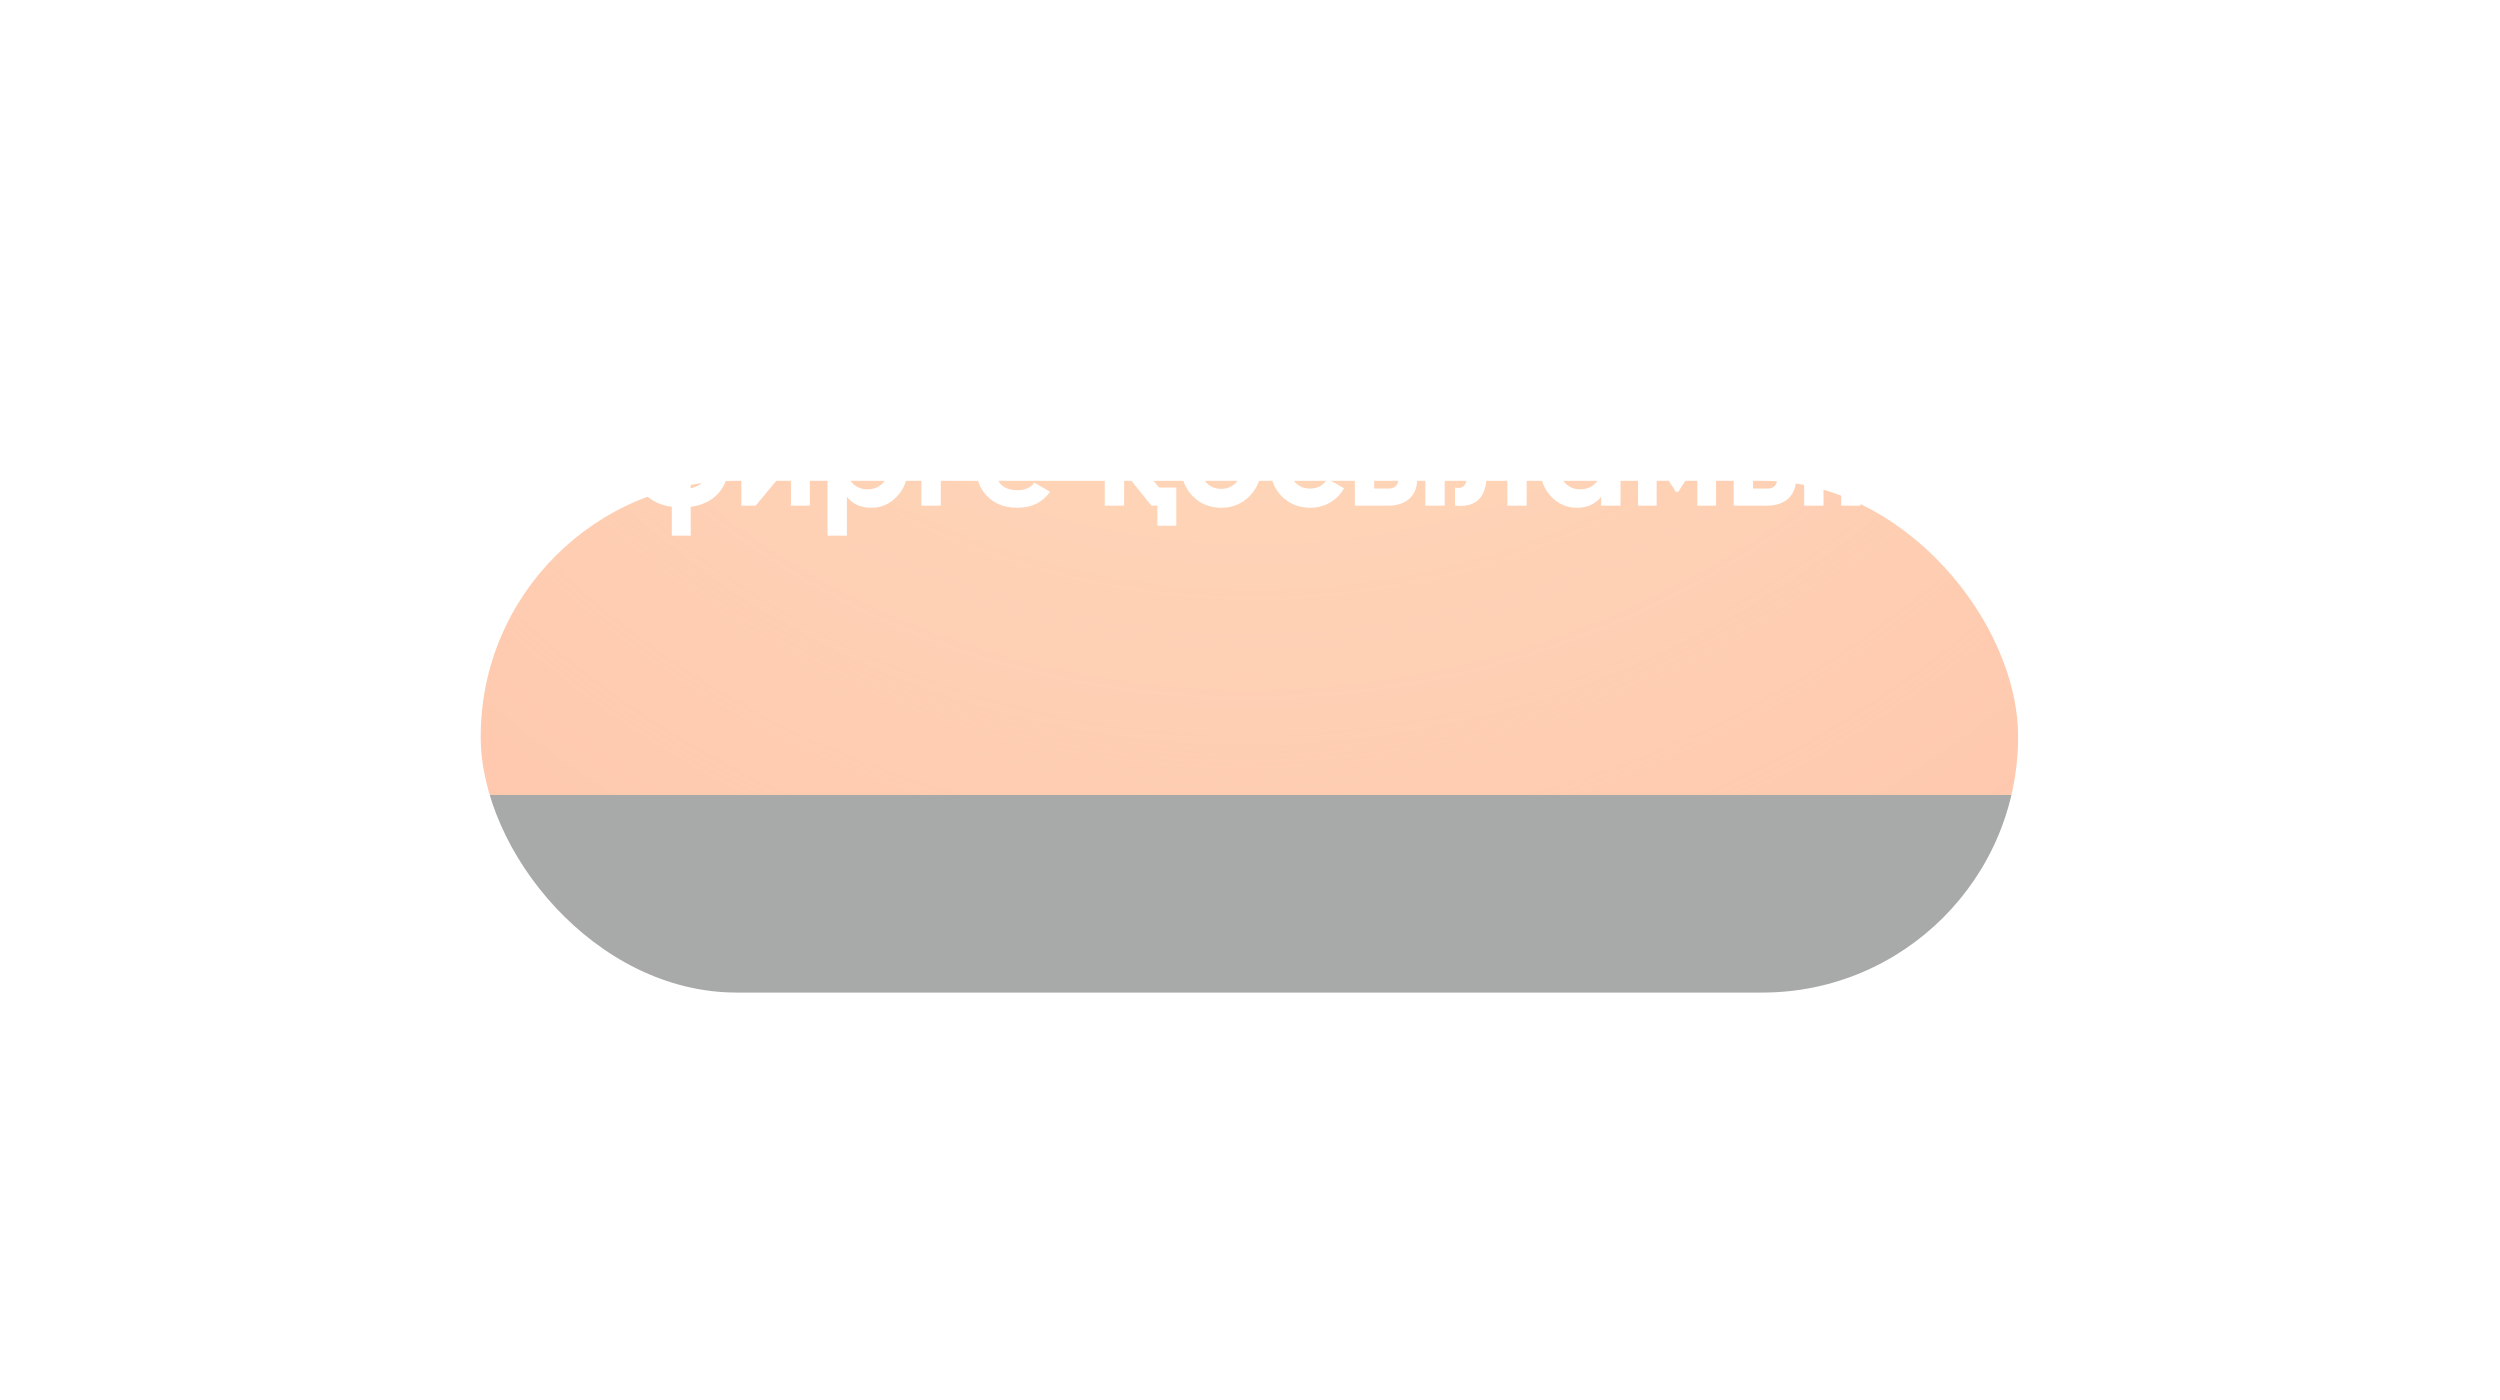 <?xml version="1.0" encoding="UTF-8"?> <svg xmlns="http://www.w3.org/2000/svg" width="707" height="396" viewBox="0 0 707 396" fill="none"><g opacity="0.4" filter="url(#filter0_f_1_11)"><rect x="135.942" y="135.978" width="434.774" height="144.721" rx="72.361" fill="#242B25"></rect></g><g filter="url(#filter1_i_1_11)"><rect x="22" y="34" width="648" height="190.822" rx="95.411" fill="#FD4A05"></rect><rect x="22" y="34" width="648" height="190.822" rx="95.411" fill="url(#paint0_radial_1_11)"></rect></g><rect x="23.221" y="35.221" width="645.557" height="188.38" rx="94.19" stroke="url(#paint1_radial_1_11)" stroke-opacity="0.33" stroke-width="2.443"></rect><rect x="23.221" y="35.221" width="645.557" height="188.38" rx="94.19" stroke="url(#paint2_radial_1_11)" stroke-opacity="0.77" stroke-width="2.443"></rect><path d="M161.337 112.723C165.775 112.723 169.464 114.207 172.404 117.175C175.316 120.087 176.772 123.748 176.772 128.158C176.772 132.54 175.316 136.201 172.404 139.141C169.464 142.109 165.775 143.594 161.337 143.594C159.98 143.594 158.679 143.424 157.435 143.085C156.192 142.774 155.018 142.322 153.916 141.728C152.813 141.106 151.81 140.371 150.905 139.523C150 138.646 149.237 137.671 148.615 136.597L153.661 133.671C154.368 134.971 155.4 136.003 156.757 136.766C158.114 137.501 159.641 137.869 161.337 137.869C163.74 137.869 165.761 137.247 167.401 136.003C169.04 134.731 170.115 133.021 170.623 130.872H157.393V125.402H170.623C170.115 123.253 169.04 121.557 167.401 120.313C165.761 119.041 163.74 118.405 161.337 118.405C159.641 118.405 158.114 118.773 156.757 119.508C155.428 120.243 154.396 121.289 153.661 122.646L148.615 119.72C149.237 118.645 150 117.684 150.905 116.836C151.838 115.96 152.856 115.225 153.958 114.631C155.061 114.009 156.234 113.543 157.478 113.232C158.722 112.893 160.008 112.723 161.337 112.723ZM195.33 151.481H189.987V143.339C186.736 142.887 184.177 141.657 182.312 139.65C180.446 137.671 179.513 135.254 179.513 132.399C179.513 129.572 180.446 127.155 182.312 125.148C184.177 123.14 186.736 121.911 189.987 121.458V113.317H195.33V121.458C198.581 121.911 201.139 123.14 203.005 125.148C204.871 127.155 205.804 129.572 205.804 132.399C205.804 135.254 204.871 137.671 203.005 139.65C201.139 141.657 198.581 142.887 195.33 143.339V151.481ZM184.898 132.399C184.898 133.841 185.336 135.07 186.213 136.088C187.089 137.077 188.347 137.756 189.987 138.123V126.674C188.347 127.042 187.089 127.734 186.213 128.752C185.336 129.741 184.898 130.957 184.898 132.399ZM195.33 138.081C196.97 137.714 198.213 137.035 199.062 136.046C199.938 135.056 200.376 133.841 200.376 132.399C200.376 130.957 199.938 129.741 199.062 128.752C198.213 127.734 196.97 127.042 195.33 126.674V138.081ZM224.953 121.798H229.024V143H223.681V130.957L213.715 143H209.645V121.798H214.988V133.841L224.953 121.798ZM246.375 121.204C249.231 121.204 251.662 122.292 253.669 124.469C255.705 126.646 256.722 129.289 256.722 132.399C256.722 135.565 255.705 138.222 253.669 140.371C251.69 142.519 249.259 143.594 246.375 143.594C243.407 143.594 241.117 142.562 239.506 140.498V151.481H234.036V121.798H239.506V124.299C241.117 122.236 243.407 121.204 246.375 121.204ZM241.16 136.724C242.262 137.827 243.662 138.378 245.358 138.378C247.054 138.378 248.453 137.827 249.556 136.724C250.687 135.593 251.252 134.152 251.252 132.399C251.252 130.646 250.687 129.218 249.556 128.116C248.453 126.985 247.054 126.42 245.358 126.42C243.662 126.42 242.262 126.985 241.16 128.116C240.057 129.218 239.506 130.646 239.506 132.399C239.506 134.152 240.057 135.593 241.16 136.724ZM275.083 121.798V127.056H266.05V143H260.58V121.798H275.083ZM281.808 134.646C282.515 137.304 284.508 138.632 287.787 138.632C289.879 138.632 291.462 137.926 292.537 136.512L296.947 139.056C294.855 142.081 291.773 143.594 287.702 143.594C284.197 143.594 281.384 142.534 279.264 140.413C277.144 138.293 276.083 135.622 276.083 132.399C276.083 129.233 277.129 126.575 279.221 124.427C281.285 122.278 283.971 121.204 287.278 121.204C290.416 121.204 292.975 122.278 294.954 124.427C296.989 126.603 298.007 129.261 298.007 132.399C298.007 132.766 297.978 133.134 297.922 133.501C297.894 133.869 297.851 134.25 297.795 134.646H281.808ZM292.537 130.406C292.226 128.964 291.589 127.89 290.628 127.183C289.667 126.476 288.55 126.123 287.278 126.123C285.808 126.123 284.593 126.504 283.631 127.268C282.67 128.003 282.034 129.049 281.723 130.406H292.537ZM327.777 137.869H332.654V148.682H327.311V143H325.615L317.897 133.374V143H312.427V121.798H317.897V131.127L325.191 121.798H331.721L323.198 132.272L327.777 137.869ZM353.309 140.371C351.16 142.519 348.503 143.594 345.337 143.594C342.17 143.594 339.513 142.519 337.364 140.371C335.216 138.222 334.142 135.565 334.142 132.399C334.142 129.261 335.216 126.618 337.364 124.469C339.541 122.292 342.199 121.204 345.337 121.204C348.475 121.204 351.132 122.292 353.309 124.469C355.485 126.646 356.574 129.289 356.574 132.399C356.574 135.537 355.485 138.194 353.309 140.371ZM341.223 136.597C342.326 137.699 343.697 138.251 345.337 138.251C346.976 138.251 348.347 137.699 349.45 136.597C350.552 135.494 351.104 134.095 351.104 132.399C351.104 130.703 350.552 129.303 349.45 128.201C348.347 127.098 346.976 126.547 345.337 126.547C343.697 126.547 342.326 127.098 341.223 128.201C340.149 129.331 339.612 130.731 339.612 132.399C339.612 134.067 340.149 135.466 341.223 136.597ZM370.515 143.594C367.32 143.594 364.648 142.519 362.5 140.371C360.38 138.222 359.32 135.565 359.32 132.399C359.32 129.261 360.38 126.603 362.5 124.427C364.648 122.278 367.32 121.204 370.515 121.204C372.578 121.204 374.458 121.699 376.154 122.688C377.851 123.649 379.137 124.978 380.013 126.674L375.306 129.43C374.882 128.554 374.232 127.861 373.356 127.353C372.508 126.844 371.546 126.589 370.472 126.589C369.652 126.589 368.889 126.731 368.182 127.013C367.504 127.296 366.91 127.706 366.401 128.243C365.892 128.752 365.497 129.36 365.214 130.067C364.931 130.773 364.79 131.551 364.79 132.399C364.79 134.038 365.327 135.424 366.401 136.554C367.475 137.629 368.832 138.166 370.472 138.166C371.575 138.166 372.55 137.926 373.398 137.445C374.274 136.936 374.925 136.243 375.349 135.367L380.098 138.081C379.165 139.777 377.851 141.12 376.154 142.109C374.458 143.099 372.578 143.594 370.515 143.594ZM392.74 128.582C393.928 128.582 395.016 128.752 396.005 129.091C396.995 129.43 397.843 129.925 398.55 130.575C399.257 131.197 399.794 131.946 400.161 132.823C400.557 133.699 400.755 134.689 400.755 135.791C400.755 136.894 400.557 137.883 400.161 138.76C399.794 139.636 399.257 140.399 398.55 141.049C397.843 141.671 396.995 142.152 396.005 142.491C395.016 142.83 393.928 143 392.74 143H383.157V121.798H388.627V128.582H392.74ZM403.087 121.798H408.557V143H403.087V121.798ZM392.783 138.166C393.546 138.166 394.168 137.954 394.649 137.53C395.157 137.077 395.412 136.498 395.412 135.791C395.412 135.084 395.157 134.505 394.649 134.053C394.168 133.6 393.546 133.374 392.783 133.374H388.627V138.166H392.783ZM431.744 121.798V143H426.274V127.056H420.422V134.137C420.422 140.668 417.44 143.622 411.475 143V137.869C413.793 138.434 414.952 137.092 414.952 133.841V121.798H431.744ZM452.815 121.798H458.285V143H452.815V140.498C451.175 142.562 448.871 143.594 445.903 143.594C443.076 143.594 440.645 142.519 438.609 140.371C436.602 138.194 435.599 135.537 435.599 132.399C435.599 129.289 436.602 126.646 438.609 124.469C440.645 122.292 443.076 121.204 445.903 121.204C448.871 121.204 451.175 122.236 452.815 124.299V121.798ZM442.723 136.724C443.825 137.827 445.225 138.378 446.921 138.378C448.617 138.378 450.016 137.827 451.119 136.724C452.25 135.593 452.815 134.152 452.815 132.399C452.815 130.646 452.25 129.218 451.119 128.116C450.016 126.985 448.617 126.42 446.921 126.42C445.225 126.42 443.825 126.985 442.723 128.116C441.62 129.218 441.069 130.646 441.069 132.399C441.069 134.152 441.62 135.593 442.723 136.724ZM485.296 121.798V143H479.996V130.618L474.61 139.099H473.932L468.504 130.533V143H463.246V121.798H468.631L474.271 130.703L479.911 121.798H485.296ZM499.871 128.582C501.058 128.582 502.146 128.752 503.136 129.091C504.125 129.43 504.973 129.925 505.68 130.575C506.387 131.197 506.924 131.946 507.292 132.823C507.687 133.699 507.885 134.689 507.885 135.791C507.885 136.894 507.687 137.883 507.292 138.76C506.924 139.636 506.387 140.399 505.68 141.049C504.973 141.671 504.125 142.152 503.136 142.491C502.146 142.83 501.058 143 499.871 143H490.287V121.798H495.757V128.582H499.871ZM510.217 121.798H515.688V143H510.217V121.798ZM499.913 138.166C500.676 138.166 501.298 137.954 501.779 137.53C502.288 137.077 502.542 136.498 502.542 135.791C502.542 135.084 502.288 134.505 501.779 134.053C501.298 133.6 500.676 133.374 499.913 133.374H495.757V138.166H499.913ZM534.592 121.798H540.062V143H534.592V134.943H526.153V143H520.683V121.798H526.153V129.812H534.592V121.798Z" fill="white"></path><defs><filter id="filter0_f_1_11" x="0.38" y="0.417" width="705.897" height="415.844" filterUnits="userSpaceOnUse" color-interpolation-filters="sRGB"><feFlood flood-opacity="0" result="BackgroundImageFix"></feFlood><feBlend mode="normal" in="SourceGraphic" in2="BackgroundImageFix" result="shape"></feBlend><feGaussianBlur stdDeviation="67.781" result="effect1_foregroundBlur_1_11"></feGaussianBlur></filter><filter id="filter1_i_1_11" x="22" y="34" width="648" height="190.822" filterUnits="userSpaceOnUse" color-interpolation-filters="sRGB"><feFlood flood-opacity="0" result="BackgroundImageFix"></feFlood><feBlend mode="normal" in="SourceGraphic" in2="BackgroundImageFix" result="shape"></feBlend><feColorMatrix in="SourceAlpha" type="matrix" values="0 0 0 0 0 0 0 0 0 0 0 0 0 0 0 0 0 0 127 0" result="hardAlpha"></feColorMatrix><feOffset></feOffset><feGaussianBlur stdDeviation="30.532"></feGaussianBlur><feComposite in2="hardAlpha" operator="arithmetic" k2="-1" k3="1"></feComposite><feColorMatrix type="matrix" values="0 0 0 0 0.446 0 0 0 0 0.446 0 0 0 0 0.446 0 0 0 0.25 0"></feColorMatrix><feBlend mode="screen" in2="shape" result="effect1_innerShadow_1_11"></feBlend></filter><radialGradient id="paint0_radial_1_11" cx="0" cy="0" r="1" gradientUnits="userSpaceOnUse" gradientTransform="translate(363.161 -43.426) rotate(67.678) scale(413.878 437.052)"><stop stop-color="#FDA449"></stop><stop offset="1" stop-color="#FDA449" stop-opacity="0"></stop></radialGradient><radialGradient id="paint1_radial_1_11" cx="0" cy="0" r="1" gradientUnits="userSpaceOnUse" gradientTransform="translate(346 36.556) rotate(90) scale(188.266 639.321)"><stop stop-color="white"></stop><stop offset="1" stop-color="white" stop-opacity="0"></stop></radialGradient><radialGradient id="paint2_radial_1_11" cx="0" cy="0" r="1" gradientUnits="userSpaceOnUse" gradientTransform="translate(346 36.556) rotate(90) scale(65.595 222.75)"><stop stop-color="white"></stop><stop offset="1" stop-color="white" stop-opacity="0"></stop></radialGradient></defs></svg> 